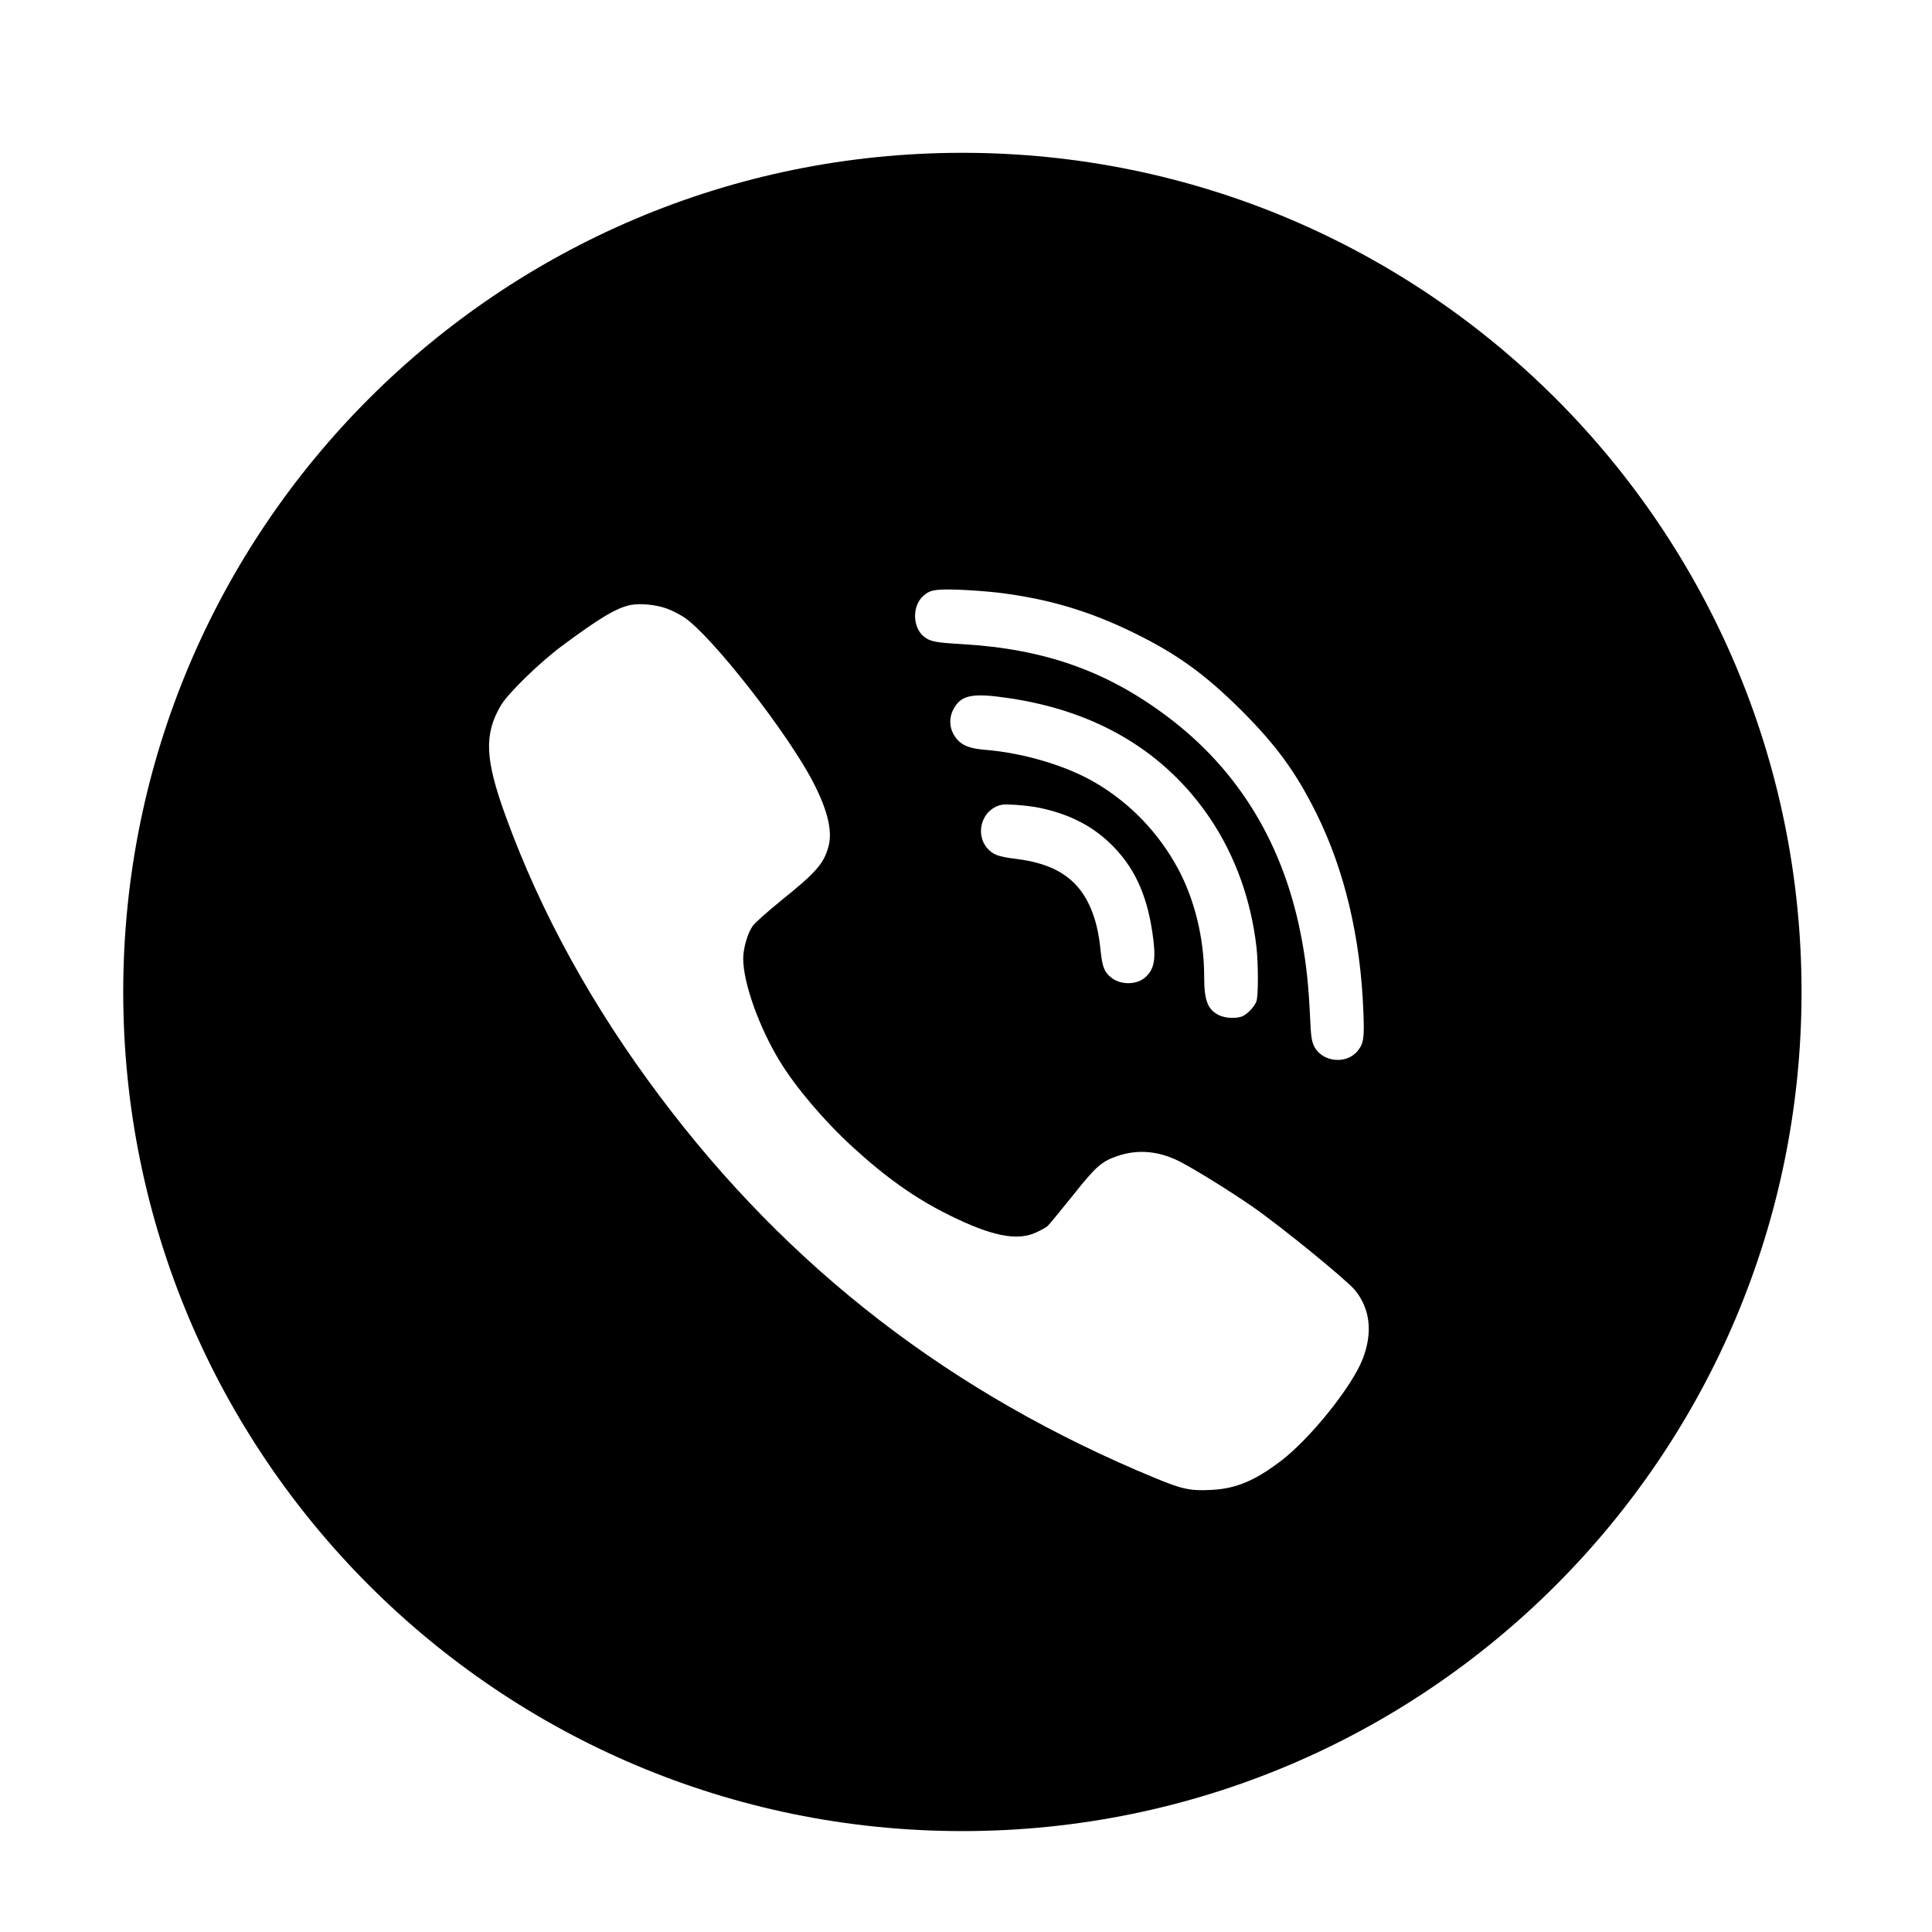 <?xml version="1.0" encoding="utf-8"?>
<!-- Generator: Adobe Illustrator 19.2.1, SVG Export Plug-In . SVG Version: 6.00 Build 0)  -->
<svg version="1.1" id="Layer_1" xmlns="http://www.w3.org/2000/svg" xmlns:xlink="http://www.w3.org/1999/xlink" x="0px" y="0px"
	 width="56.693px" height="56.693px" viewBox="0 0 56.693 56.693" style="enable-background:new 0 0 56.693 56.693;"
	 xml:space="preserve">
<path d="M28.241,4.484c-13.6,0-24.625,11.023-24.625,24.623c0,13.6,11.025,24.625,24.625,24.625
	c13.599,0,24.624-11.025,24.624-24.625C52.865,15.508,41.84,4.484,28.241,4.484z M27.088,17.492
	c0.201-0.183,0.341-0.209,1.037-0.188c0.362,0.013,0.896,0.055,1.186,0.089c1.467,0.183,2.653,0.537,3.954,1.173
	c1.28,0.627,2.099,1.22,3.182,2.299c1.015,1.02,1.578,1.792,2.175,2.99c0.832,1.672,1.305,3.66,1.386,5.848
	c0.03,0.746,0.009,0.913-0.162,1.126c-0.324,0.414-1.037,0.346-1.28-0.119c-0.077-0.154-0.098-0.286-0.124-0.883
	c-0.043-0.917-0.107-1.51-0.235-2.218c-0.503-2.777-1.834-4.995-3.958-6.586c-1.77-1.331-3.6-1.979-5.997-2.12
	c-0.81-0.047-0.951-0.077-1.135-0.218C26.777,18.418,26.76,17.787,27.088,17.492z M32.173,22.986
	c-0.857-0.512-2.124-0.891-3.28-0.985c-0.418-0.034-0.648-0.119-0.806-0.303c-0.243-0.277-0.269-0.653-0.064-0.964
	c0.222-0.345,0.563-0.401,1.583-0.247c2.589,0.38,4.594,1.583,5.908,3.536c0.738,1.101,1.199,2.393,1.357,3.779
	c0.055,0.508,0.055,1.433-0.004,1.587c-0.056,0.145-0.235,0.341-0.388,0.422c-0.166,0.085-0.52,0.077-0.717-0.025
	c-0.329-0.166-0.427-0.431-0.427-1.147c0-1.105-0.286-2.269-0.781-3.174C33.99,24.432,33.171,23.579,32.173,22.986z
	 M33.615,28.672c-0.252,0.23-0.717,0.239-0.998,0.021c-0.205-0.154-0.269-0.316-0.316-0.755
	c-0.055-0.584-0.158-0.994-0.333-1.374c-0.375-0.806-1.037-1.224-2.154-1.361
	c-0.525-0.064-0.683-0.124-0.853-0.324c-0.311-0.371-0.192-0.973,0.239-1.194c0.162-0.081,0.23-0.09,0.589-0.068
	c0.222,0.013,0.55,0.051,0.725,0.09c0.84,0.179,1.484,0.499,2.035,1.015c0.708,0.67,1.096,1.48,1.267,2.645
	C33.93,28.126,33.883,28.425,33.615,28.672z M39.987,39.878c-0.316,0.815-1.544,2.342-2.402,2.994
	c-0.776,0.589-1.327,0.815-2.052,0.849c-0.597,0.03-0.845-0.021-1.608-0.337
	c-5.989-2.47-10.771-6.155-14.567-11.219c-1.984-2.645-3.494-5.387-4.526-8.233
	c-0.601-1.659-0.631-2.38-0.137-3.229c0.213-0.358,1.122-1.246,1.783-1.74c1.101-0.819,1.608-1.122,2.013-1.207
	c0.277-0.06,0.759-0.013,1.066,0.098c0.149,0.051,0.38,0.171,0.512,0.256c0.81,0.537,3.067,3.425,3.805,4.867
	c0.422,0.823,0.563,1.433,0.431,1.885c-0.137,0.486-0.363,0.742-1.374,1.557c-0.405,0.328-0.785,0.665-0.845,0.755
	c-0.154,0.222-0.277,0.657-0.277,0.964c0.004,0.712,0.465,2.005,1.071,2.999c0.469,0.772,1.31,1.762,2.141,2.521
	c0.977,0.896,1.839,1.506,2.811,1.988c1.25,0.623,2.013,0.781,2.572,0.52c0.141-0.064,0.29-0.149,0.337-0.188
	c0.043-0.038,0.371-0.439,0.729-0.883c0.691-0.87,0.849-1.011,1.322-1.173c0.602-0.205,1.216-0.149,1.834,0.166
	c0.469,0.243,1.493,0.879,2.154,1.339c0.87,0.61,2.73,2.129,2.982,2.432
	C40.209,38.407,40.286,39.106,39.987,39.878z"/>
</svg>
